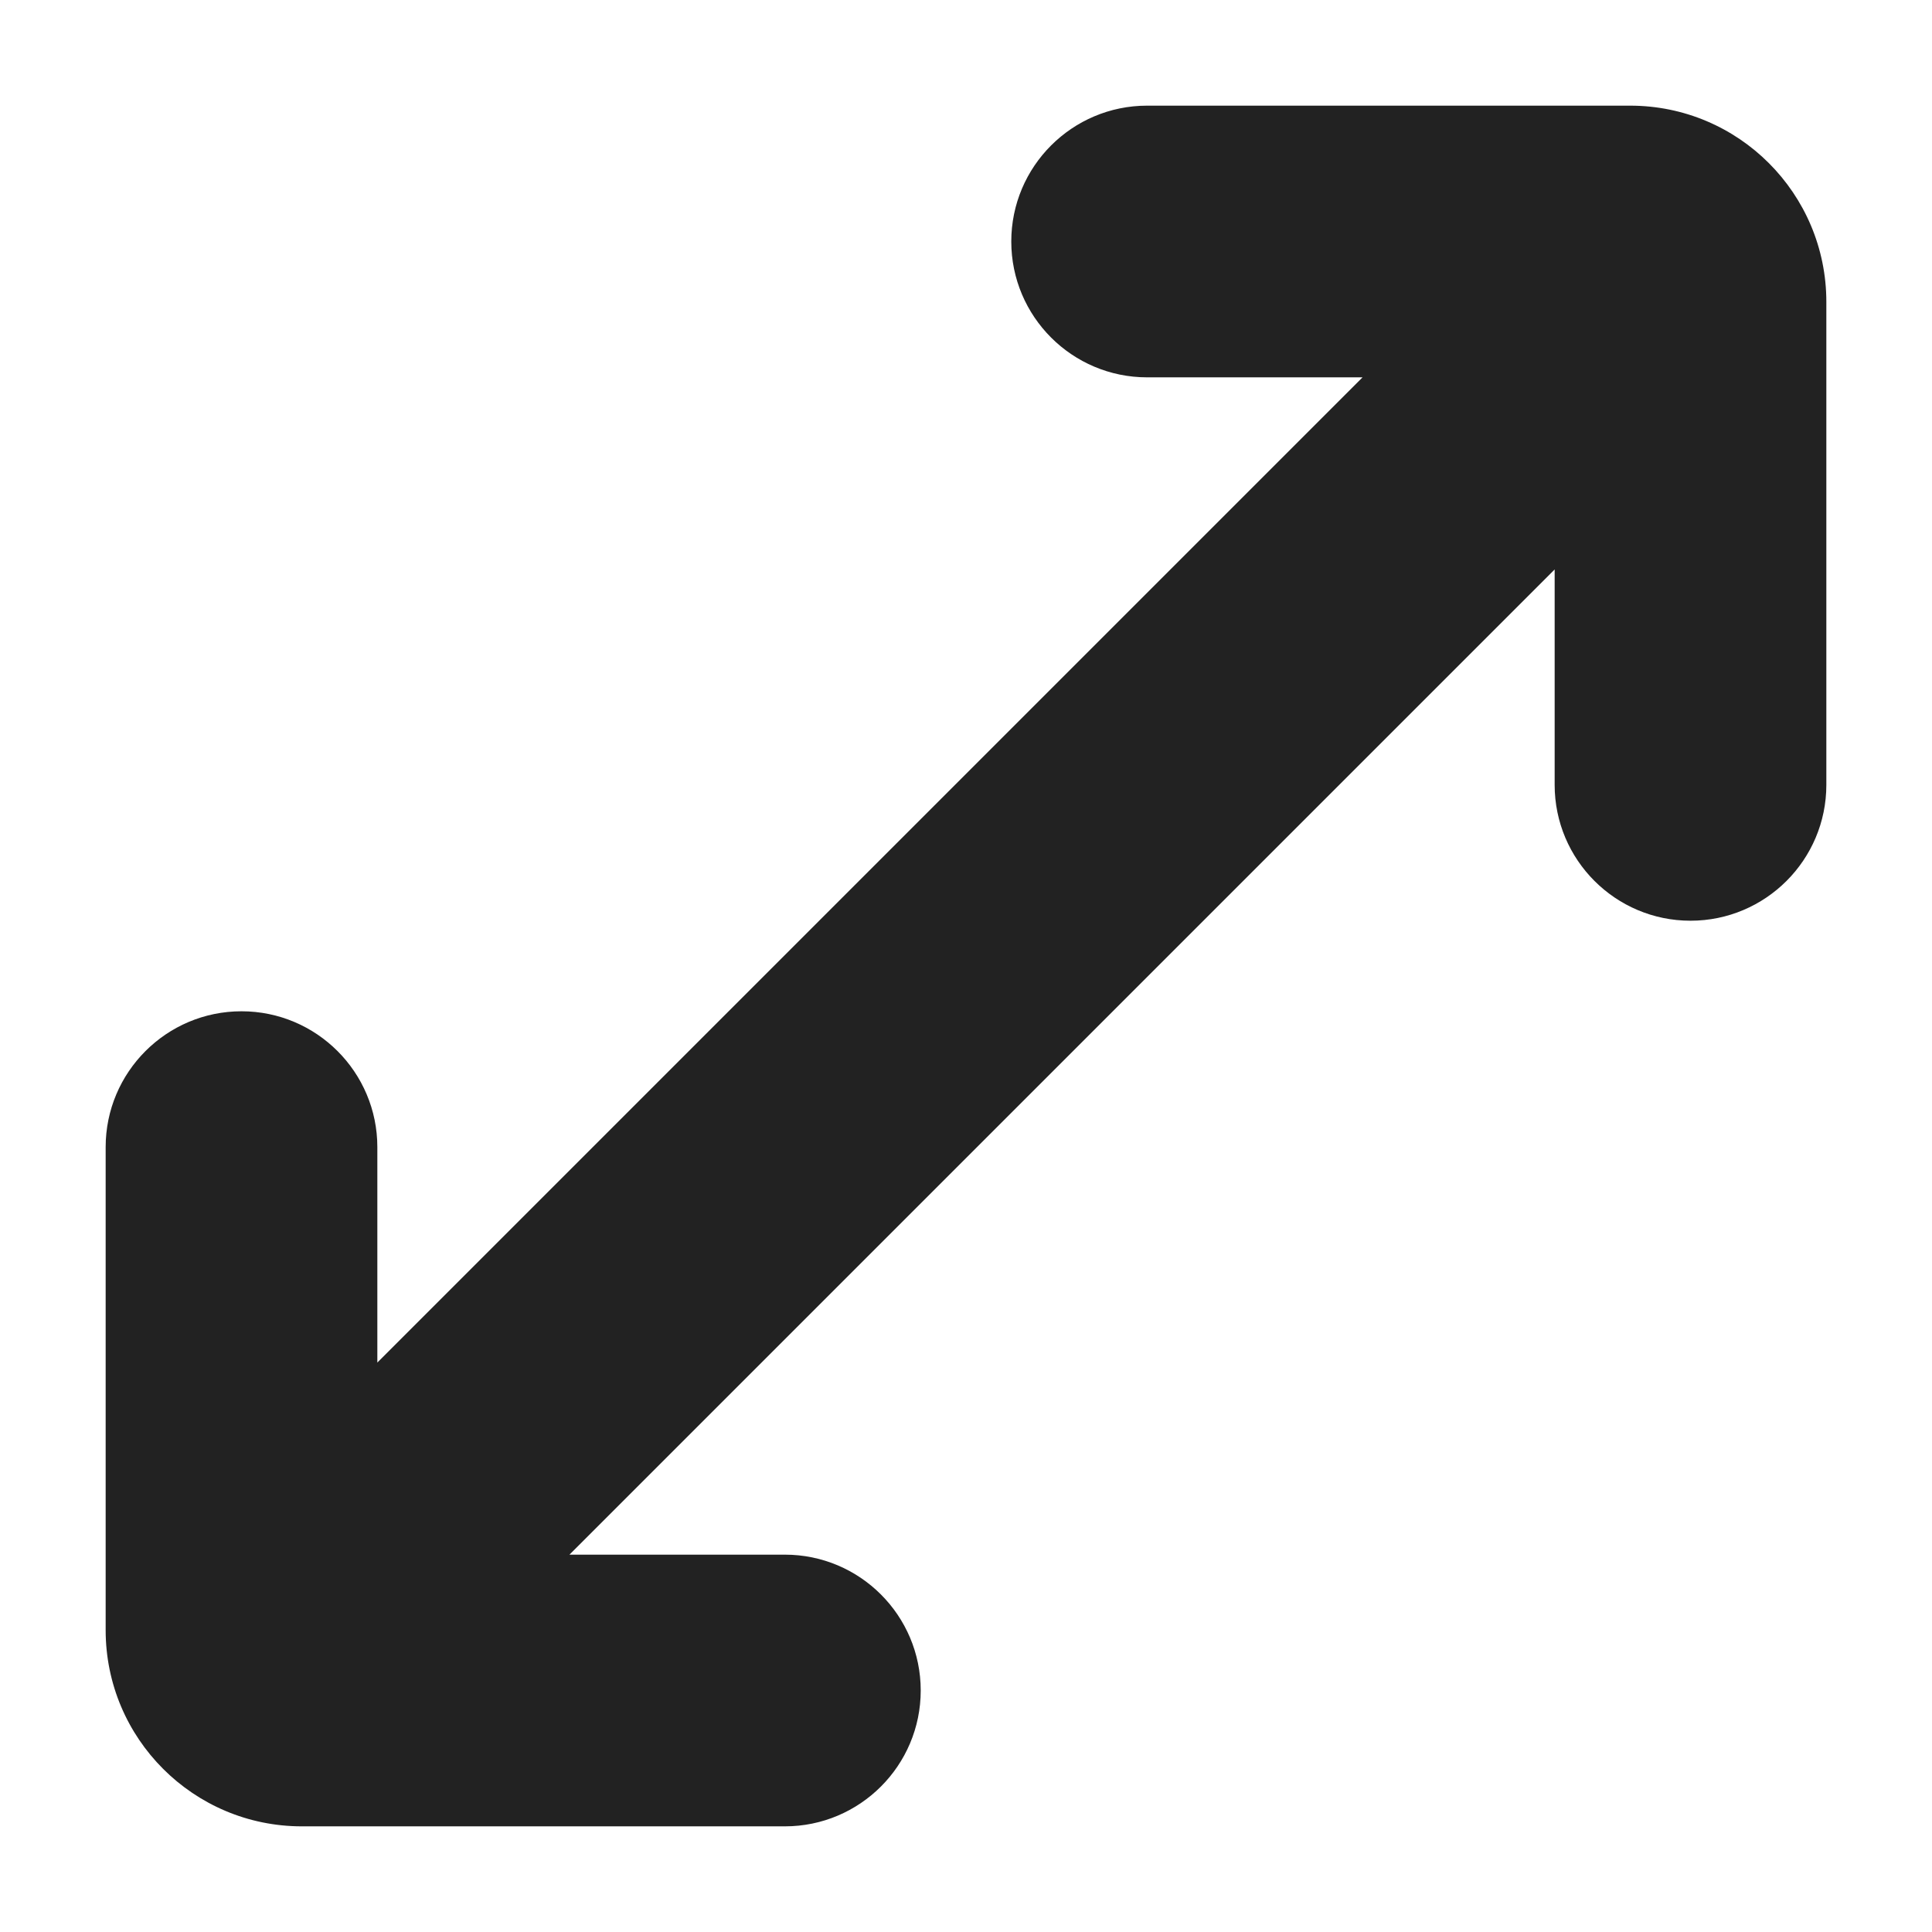 <svg width="16" height="16" viewBox="0 0 16 16" fill="none" xmlns="http://www.w3.org/2000/svg">
<g clip-path="url(#clip0_2695_42192)">
<path d="M9.5 0.875C8.879 0.875 8.375 1.379 8.375 2C8.375 2.621 8.879 3.125 9.5 3.125H11.284L3.125 11.284V9.5C3.125 8.879 2.621 8.375 2 8.375C1.379 8.375 0.875 8.879 0.875 9.5V13.5C0.875 14.398 1.603 15.125 2.5 15.125H6.5C7.121 15.125 7.625 14.621 7.625 14C7.625 13.379 7.121 12.875 6.5 12.875H4.716L12.875 4.716V6.5C12.875 7.121 13.379 7.625 14 7.625C14.621 7.625 15.125 7.121 15.125 6.5V2.5C15.125 1.603 14.398 0.875 13.5 0.875H9.5Z" fill="#222222"/>
</g>
<defs>
<clipPath id="clip0_2695_42192">
<rect width="16" height="16" fill="white"/>
</clipPath>
</defs>
</svg>
